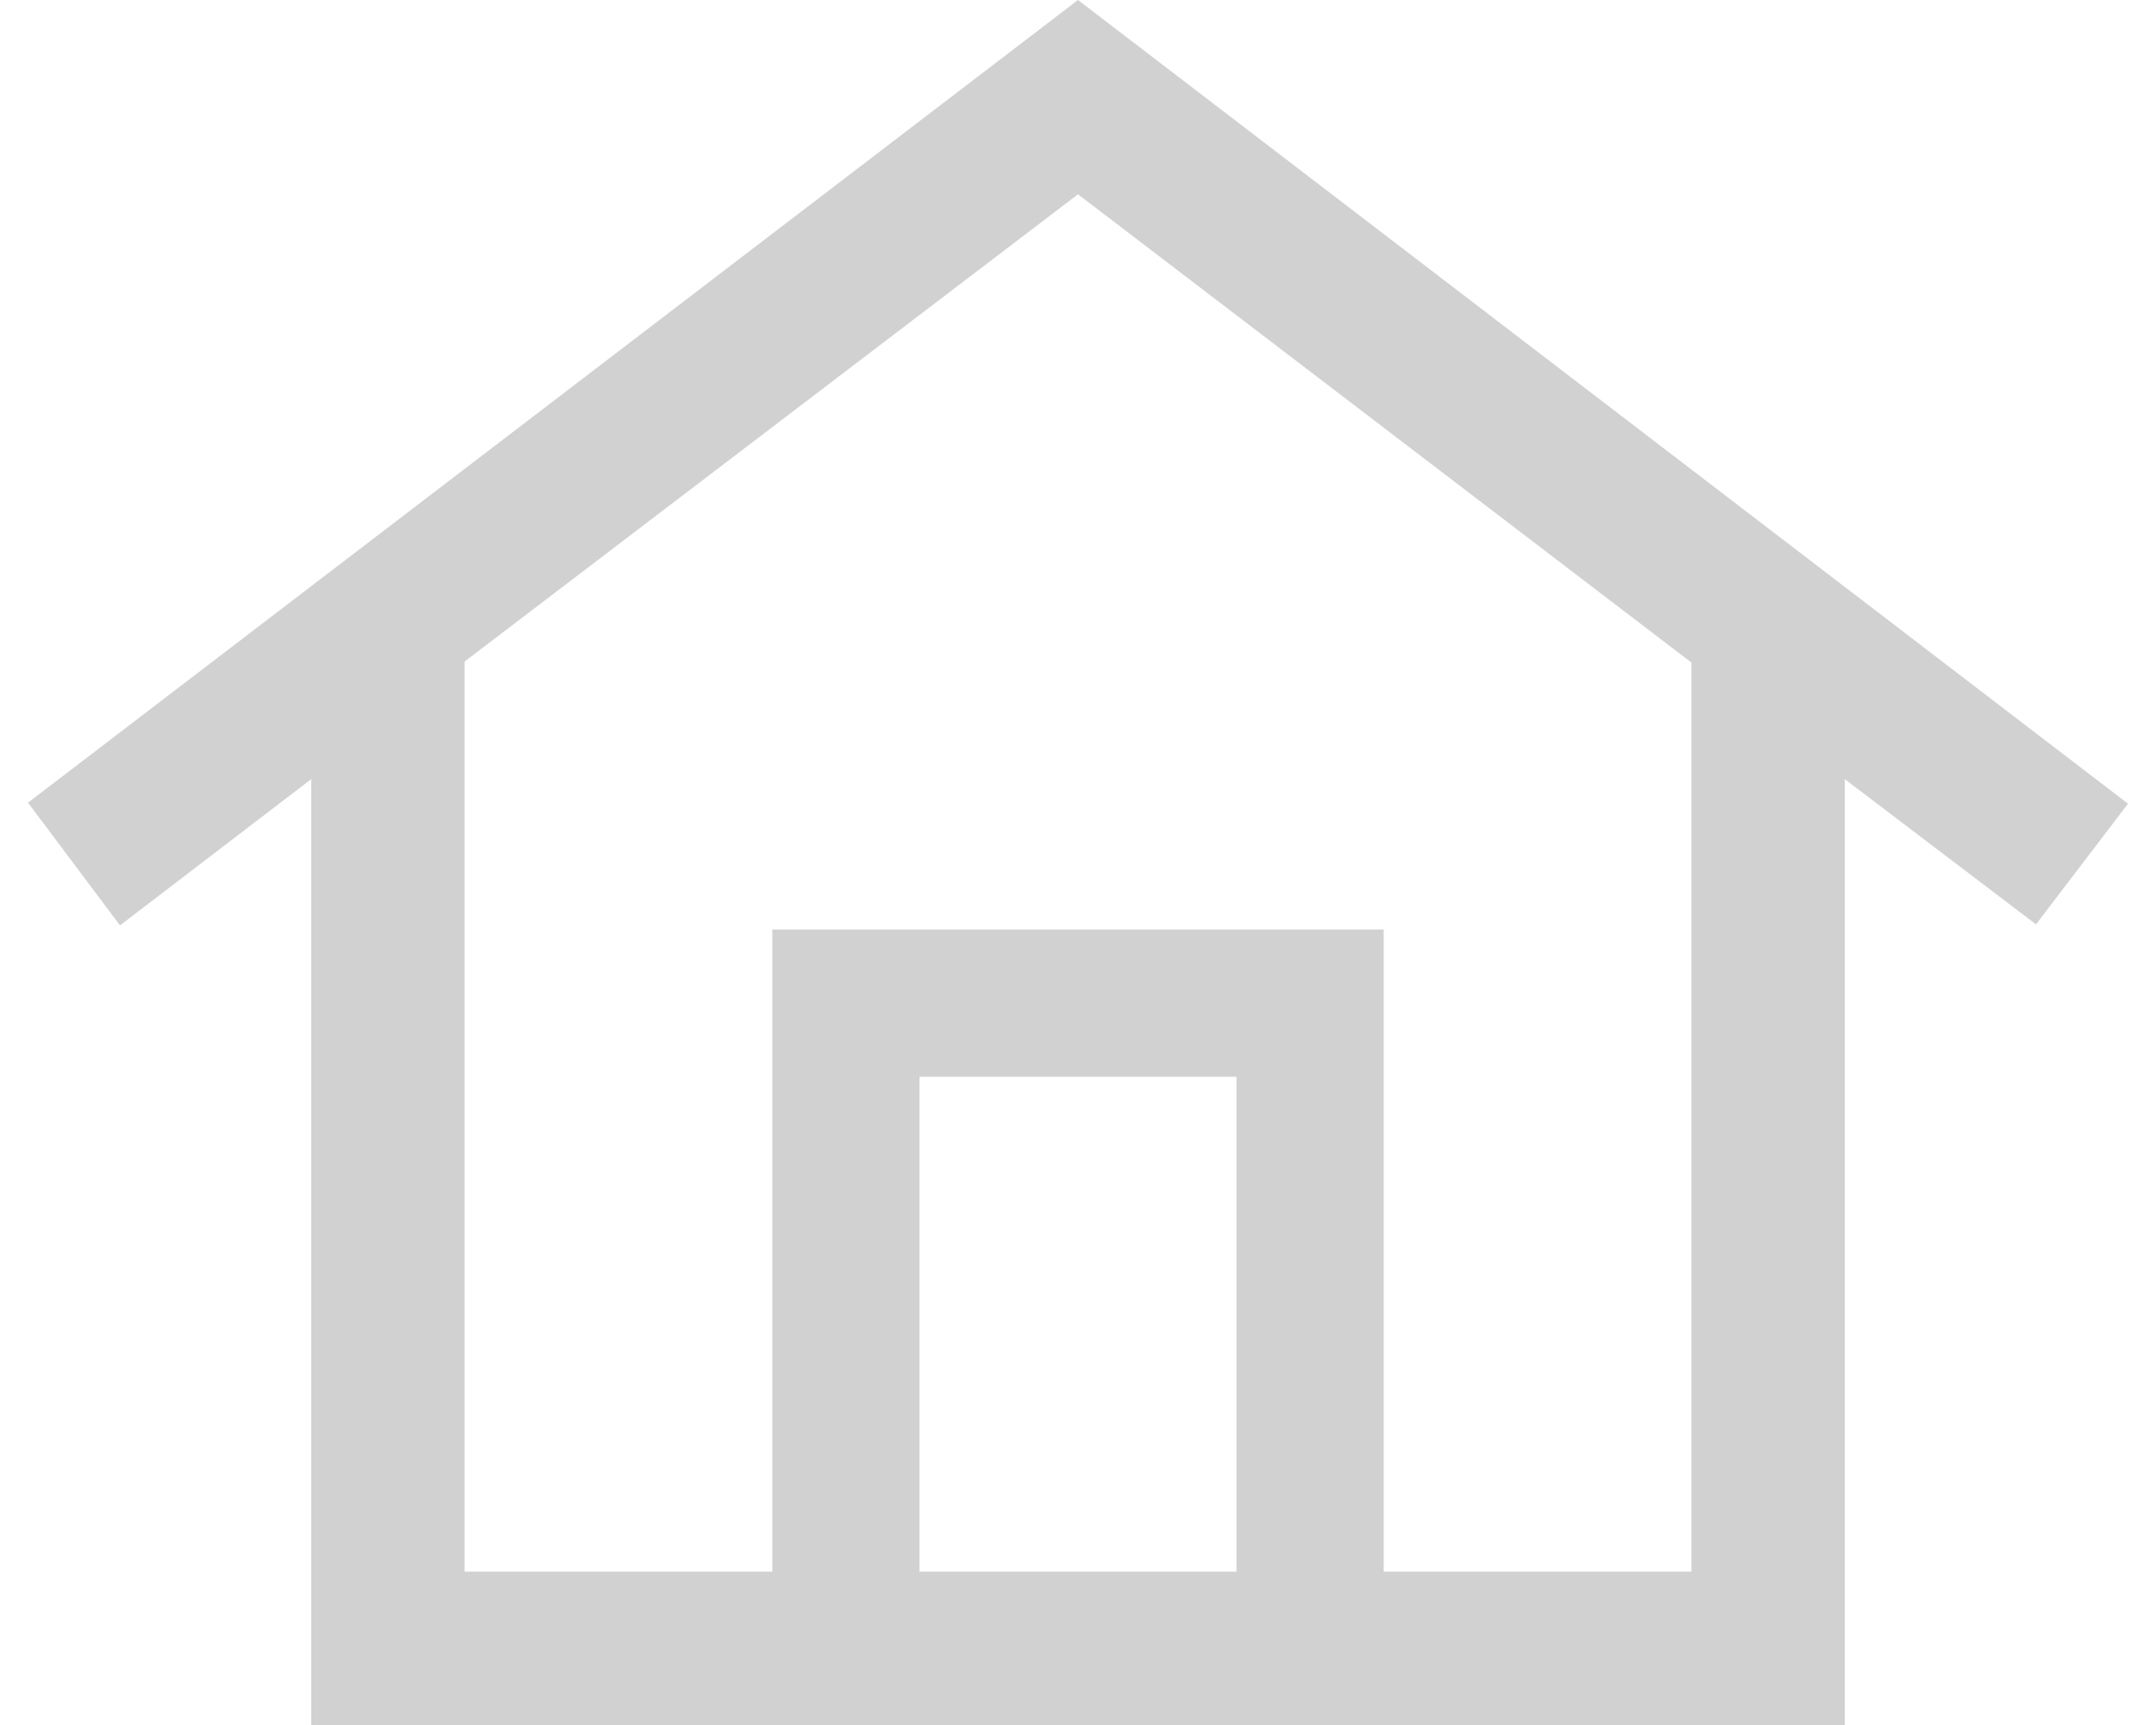 <?xml version="1.0" encoding="UTF-8"?><svg xmlns="http://www.w3.org/2000/svg" id="Layer_165ba695021770" viewBox="0 0 20.54 16.87" aria-hidden="true" style="fill:url(#CerosGradient_idb2aa6e928);" width="20px" height="16px"><defs><linearGradient class="cerosgradient" data-cerosgradient="true" id="CerosGradient_idb2aa6e928" gradientUnits="userSpaceOnUse" x1="50%" y1="100%" x2="50%" y2="0%"><stop offset="0%" stop-color="#D1D1D1"/><stop offset="100%" stop-color="#D1D1D1"/></linearGradient><linearGradient/><style>.cls-1-65ba695021770{stroke-width:0px;}</style></defs><path class="cls-1-65ba695021770" d="M10.27,0L0,7.85l.9,1.2,1.87-1.43v9.26h15V7.62l1.87,1.42.9-1.18L10.27,0ZM11.82,15.37h-3.1v-4.84h3.1v4.84ZM16.27,15.37h-3.01v-6.28h-5.98v6.28h-3.01V6.47L10.27,1.9l6,4.58v8.9Z" style="fill:url(#CerosGradient_idb2aa6e928);"/></svg>